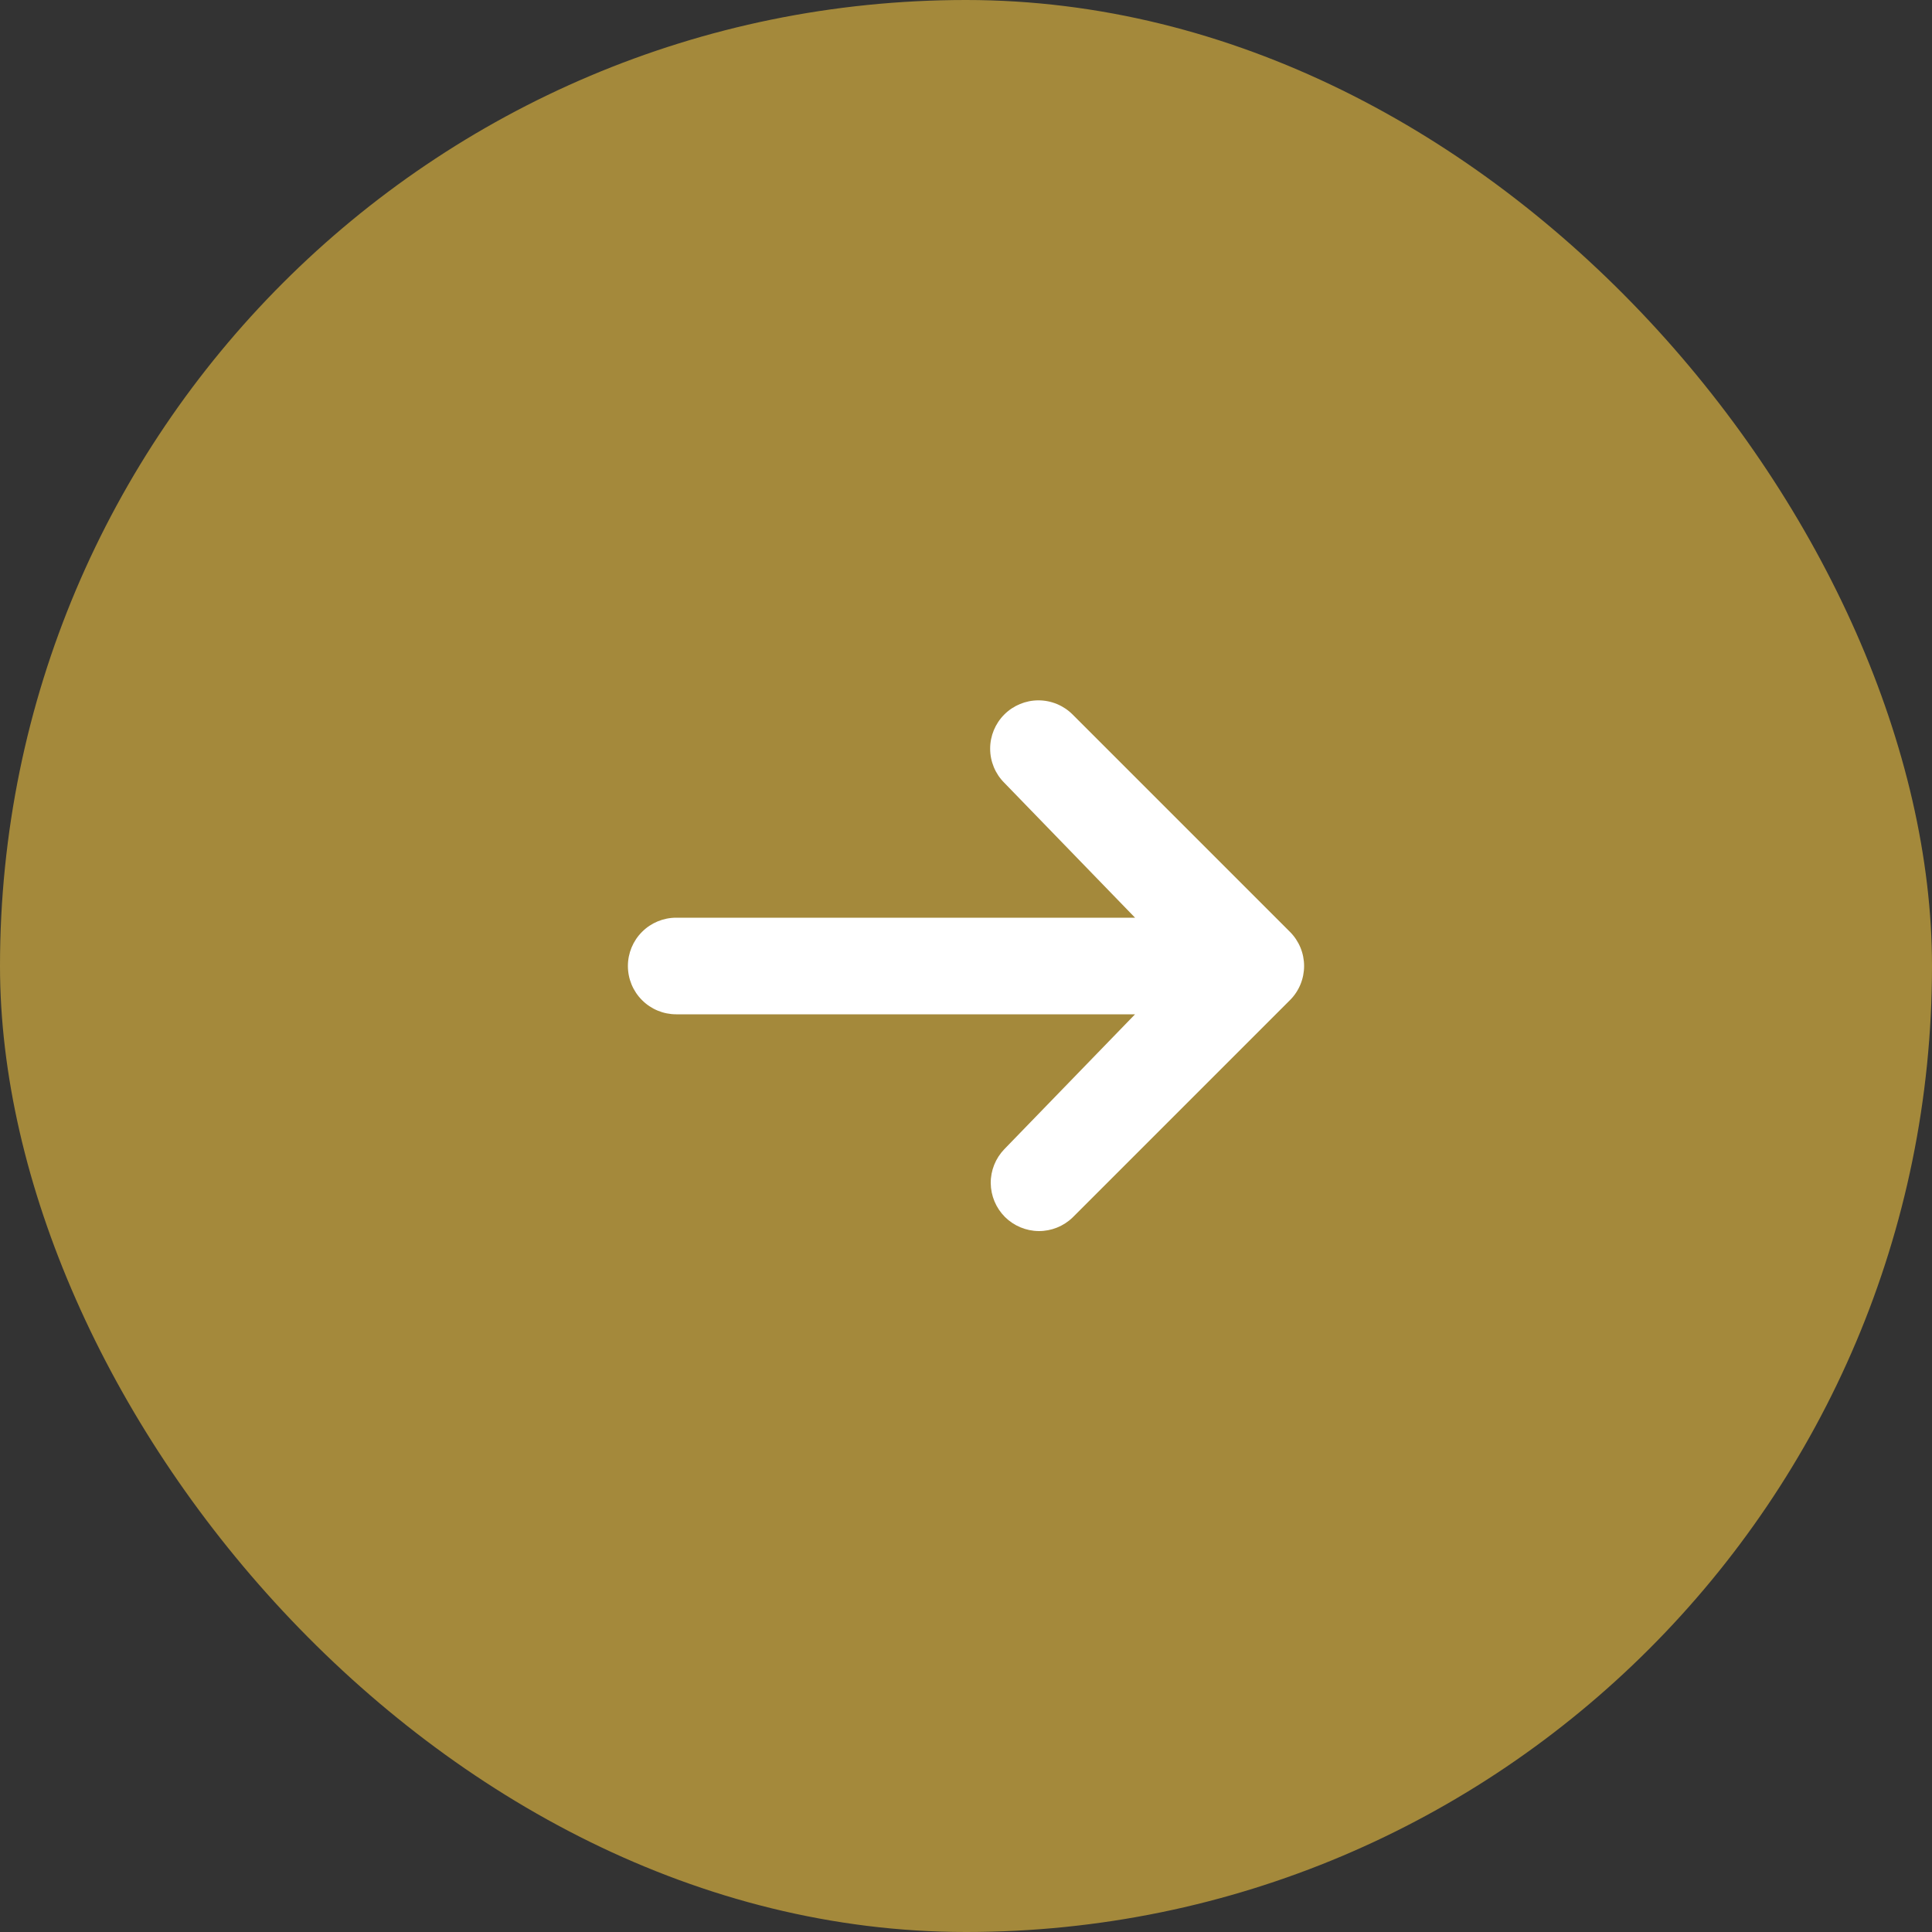 <svg width="40" height="40" viewBox="0 0 40 40" fill="none" xmlns="http://www.w3.org/2000/svg">
<rect x="0" y="0" width="40" height="40" fill="#333333" stroke="none"/>
<rect width="40" height="40" rx="20" fill="#A4893B"/>
<path d="M20.793 14.793C20.98 14.606 21.235 14.5 21.5 14.5C21.765 14.5 22.02 14.606 22.207 14.793L26.707 19.293C26.895 19.481 27 19.735 27 20C27 20.265 26.895 20.52 26.707 20.707L22.207 25.207C22.018 25.389 21.766 25.49 21.504 25.488C21.241 25.485 20.991 25.38 20.805 25.195C20.62 25.009 20.515 24.759 20.512 24.496C20.51 24.234 20.611 23.982 20.793 23.793L23.5 21H14C13.735 21 13.48 20.895 13.293 20.707C13.105 20.52 13 20.265 13 20C13 19.735 13.105 19.48 13.293 19.293C13.48 19.105 13.735 19 14 19H23.5L20.793 16.207C20.605 16.02 20.5 15.765 20.5 15.5C20.5 15.235 20.605 14.981 20.793 14.793Z" fill="white"/>
</svg>
